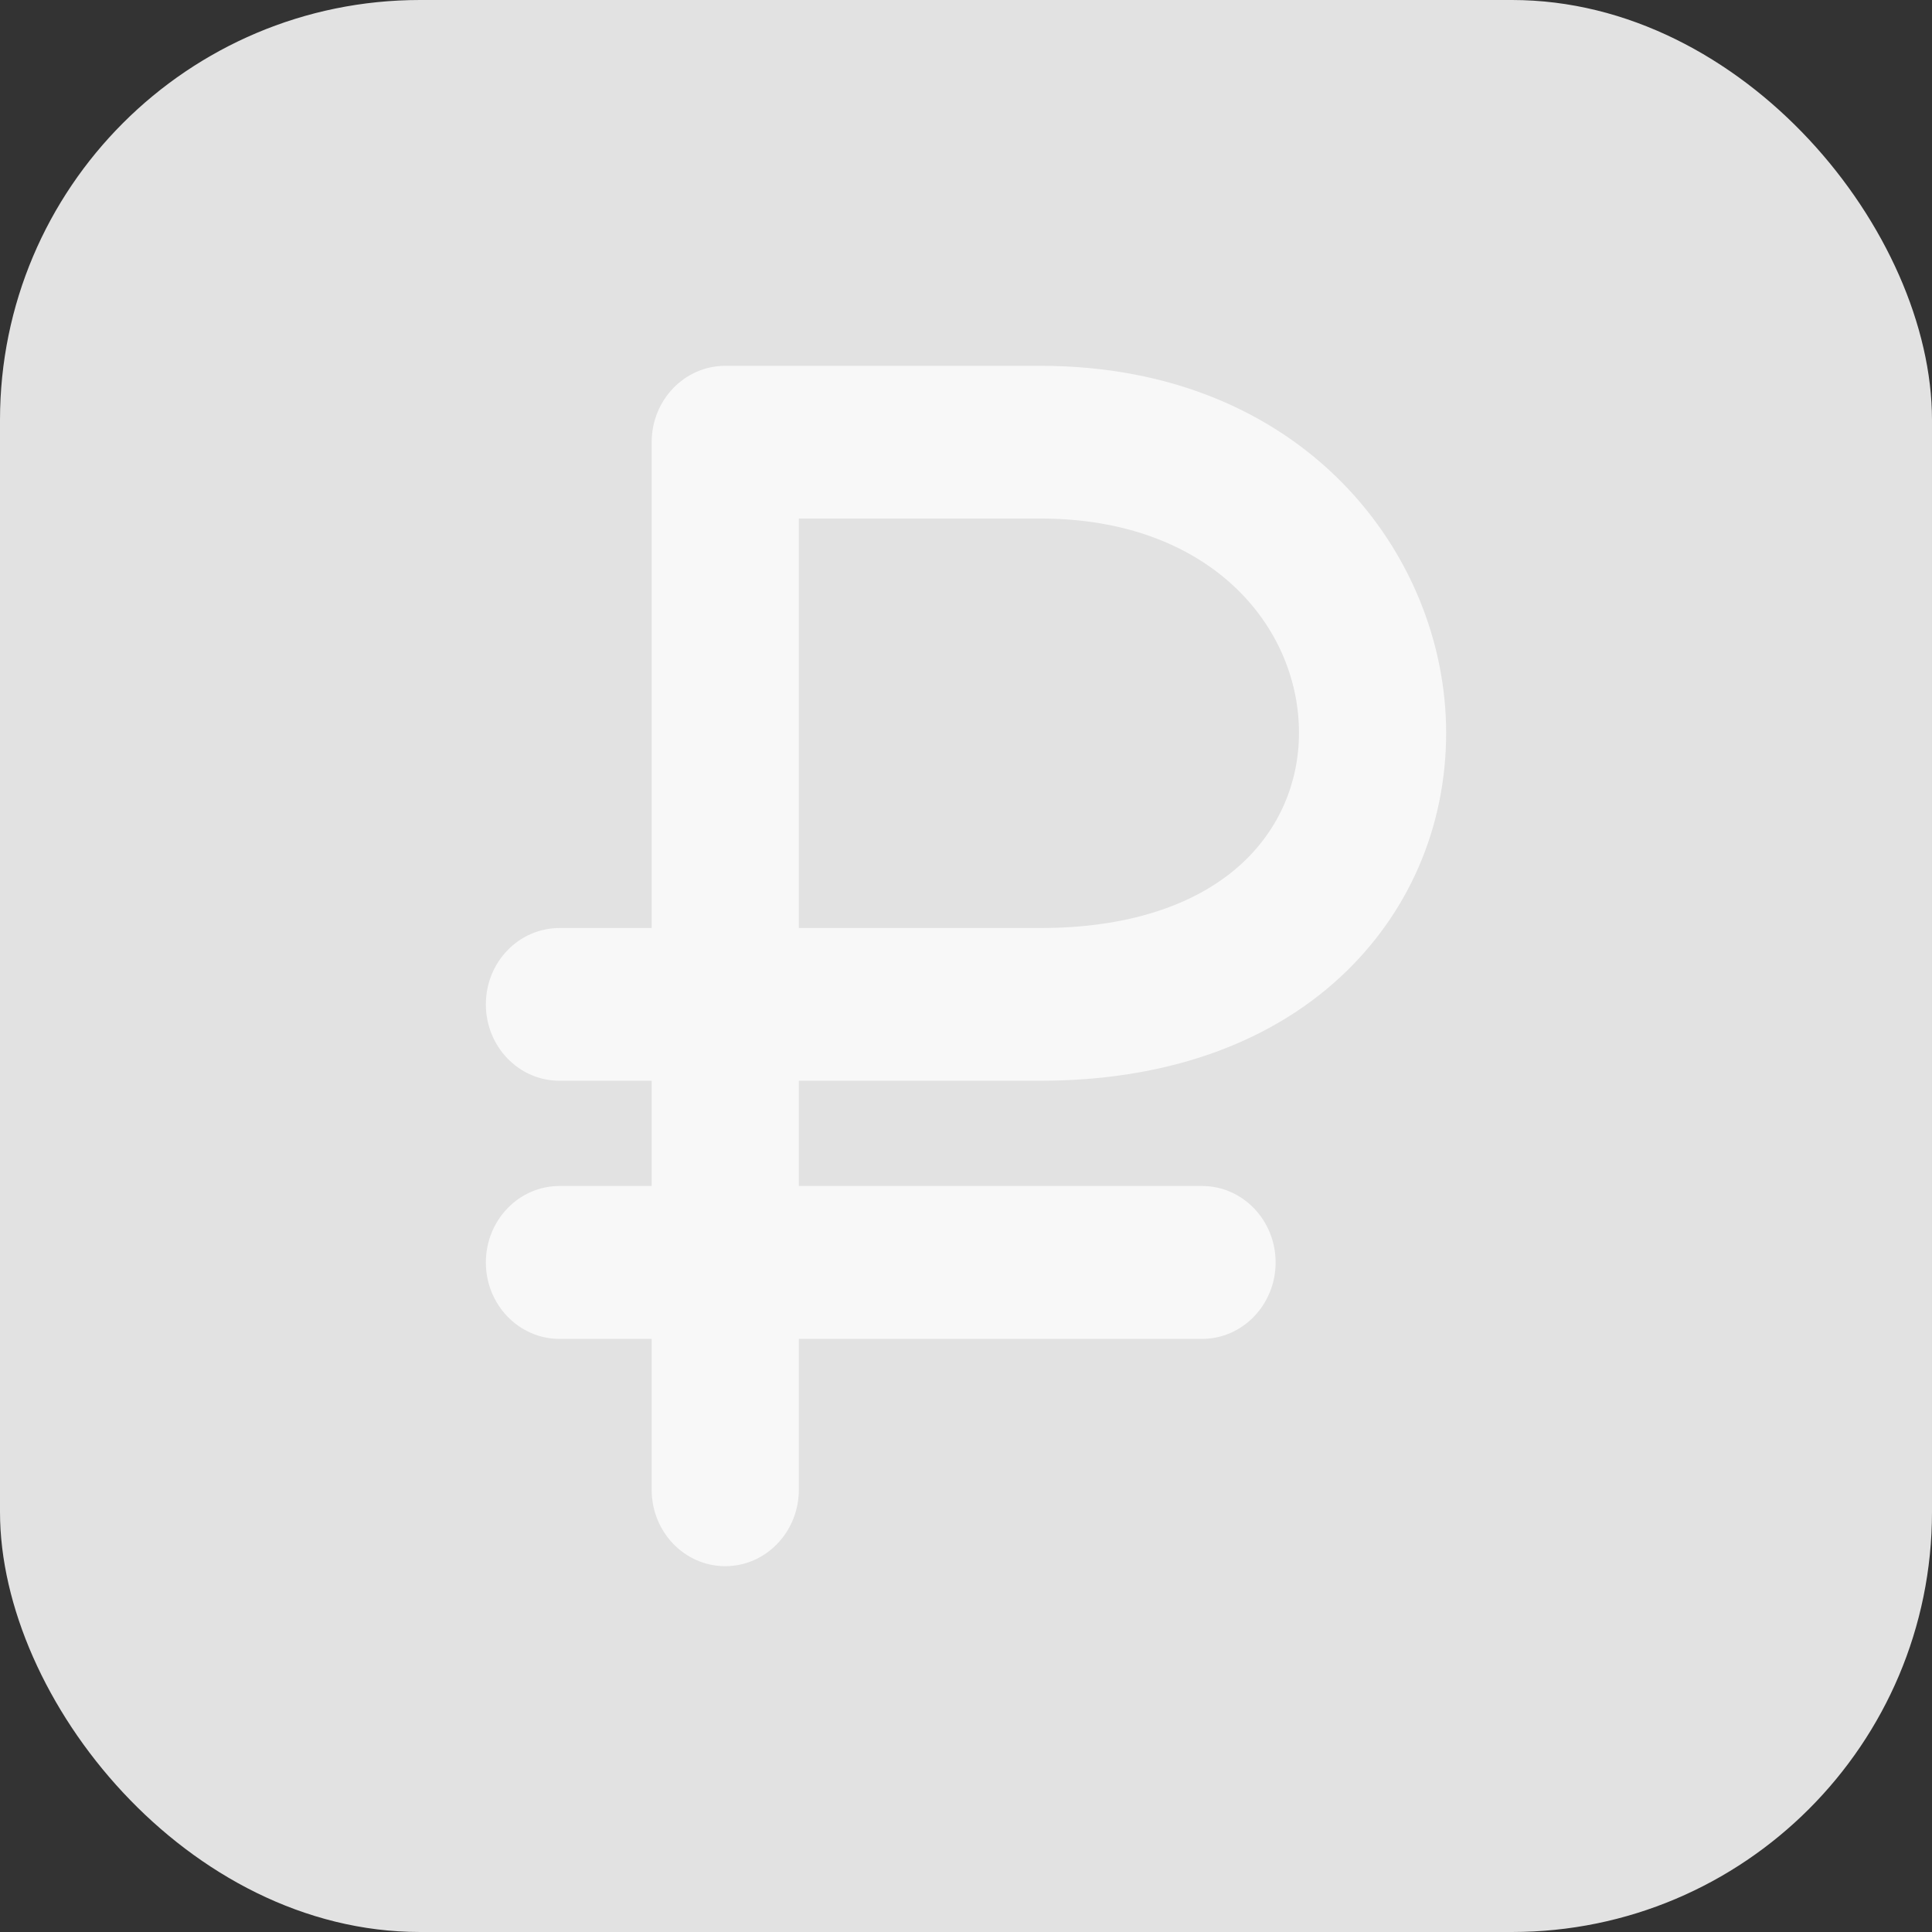 <?xml version="1.0" encoding="UTF-8"?> <svg xmlns="http://www.w3.org/2000/svg" width="23" height="23" viewBox="0 0 23 23" fill="none"><rect x="0" y="0" width="23" height="23" fill="#333333" stroke="none"/> <rect width="23" height="23" rx="5" fill="#E2E2E2"></rect> <path d="M12.387 4.355H8.634C8.15 4.355 7.758 4.762 7.758 5.264V11.048H6.66C6.176 11.048 5.784 11.454 5.784 11.957C5.784 12.459 6.176 12.866 6.66 12.866H7.758V14.119H6.66C6.176 14.119 5.784 14.527 5.784 15.029C5.784 15.531 6.176 15.939 6.66 15.939H7.758V17.735C7.758 18.238 8.15 18.645 8.634 18.645C9.118 18.645 9.51 18.237 9.51 17.735V15.939H14.311C14.794 15.939 15.186 15.531 15.186 15.029C15.186 14.527 14.794 14.119 14.311 14.119H9.51V12.866H12.388C13.851 12.866 15.084 12.439 15.956 11.632C16.769 10.879 17.216 9.846 17.216 8.724C17.216 6.606 15.523 4.355 12.387 4.355ZM14.789 10.275C14.244 10.781 13.413 11.048 12.387 11.048H9.51V6.173H12.387C14.407 6.173 15.464 7.456 15.464 8.723C15.464 9.32 15.225 9.871 14.789 10.275Z" fill="#F8F8F8"></path> </svg> 